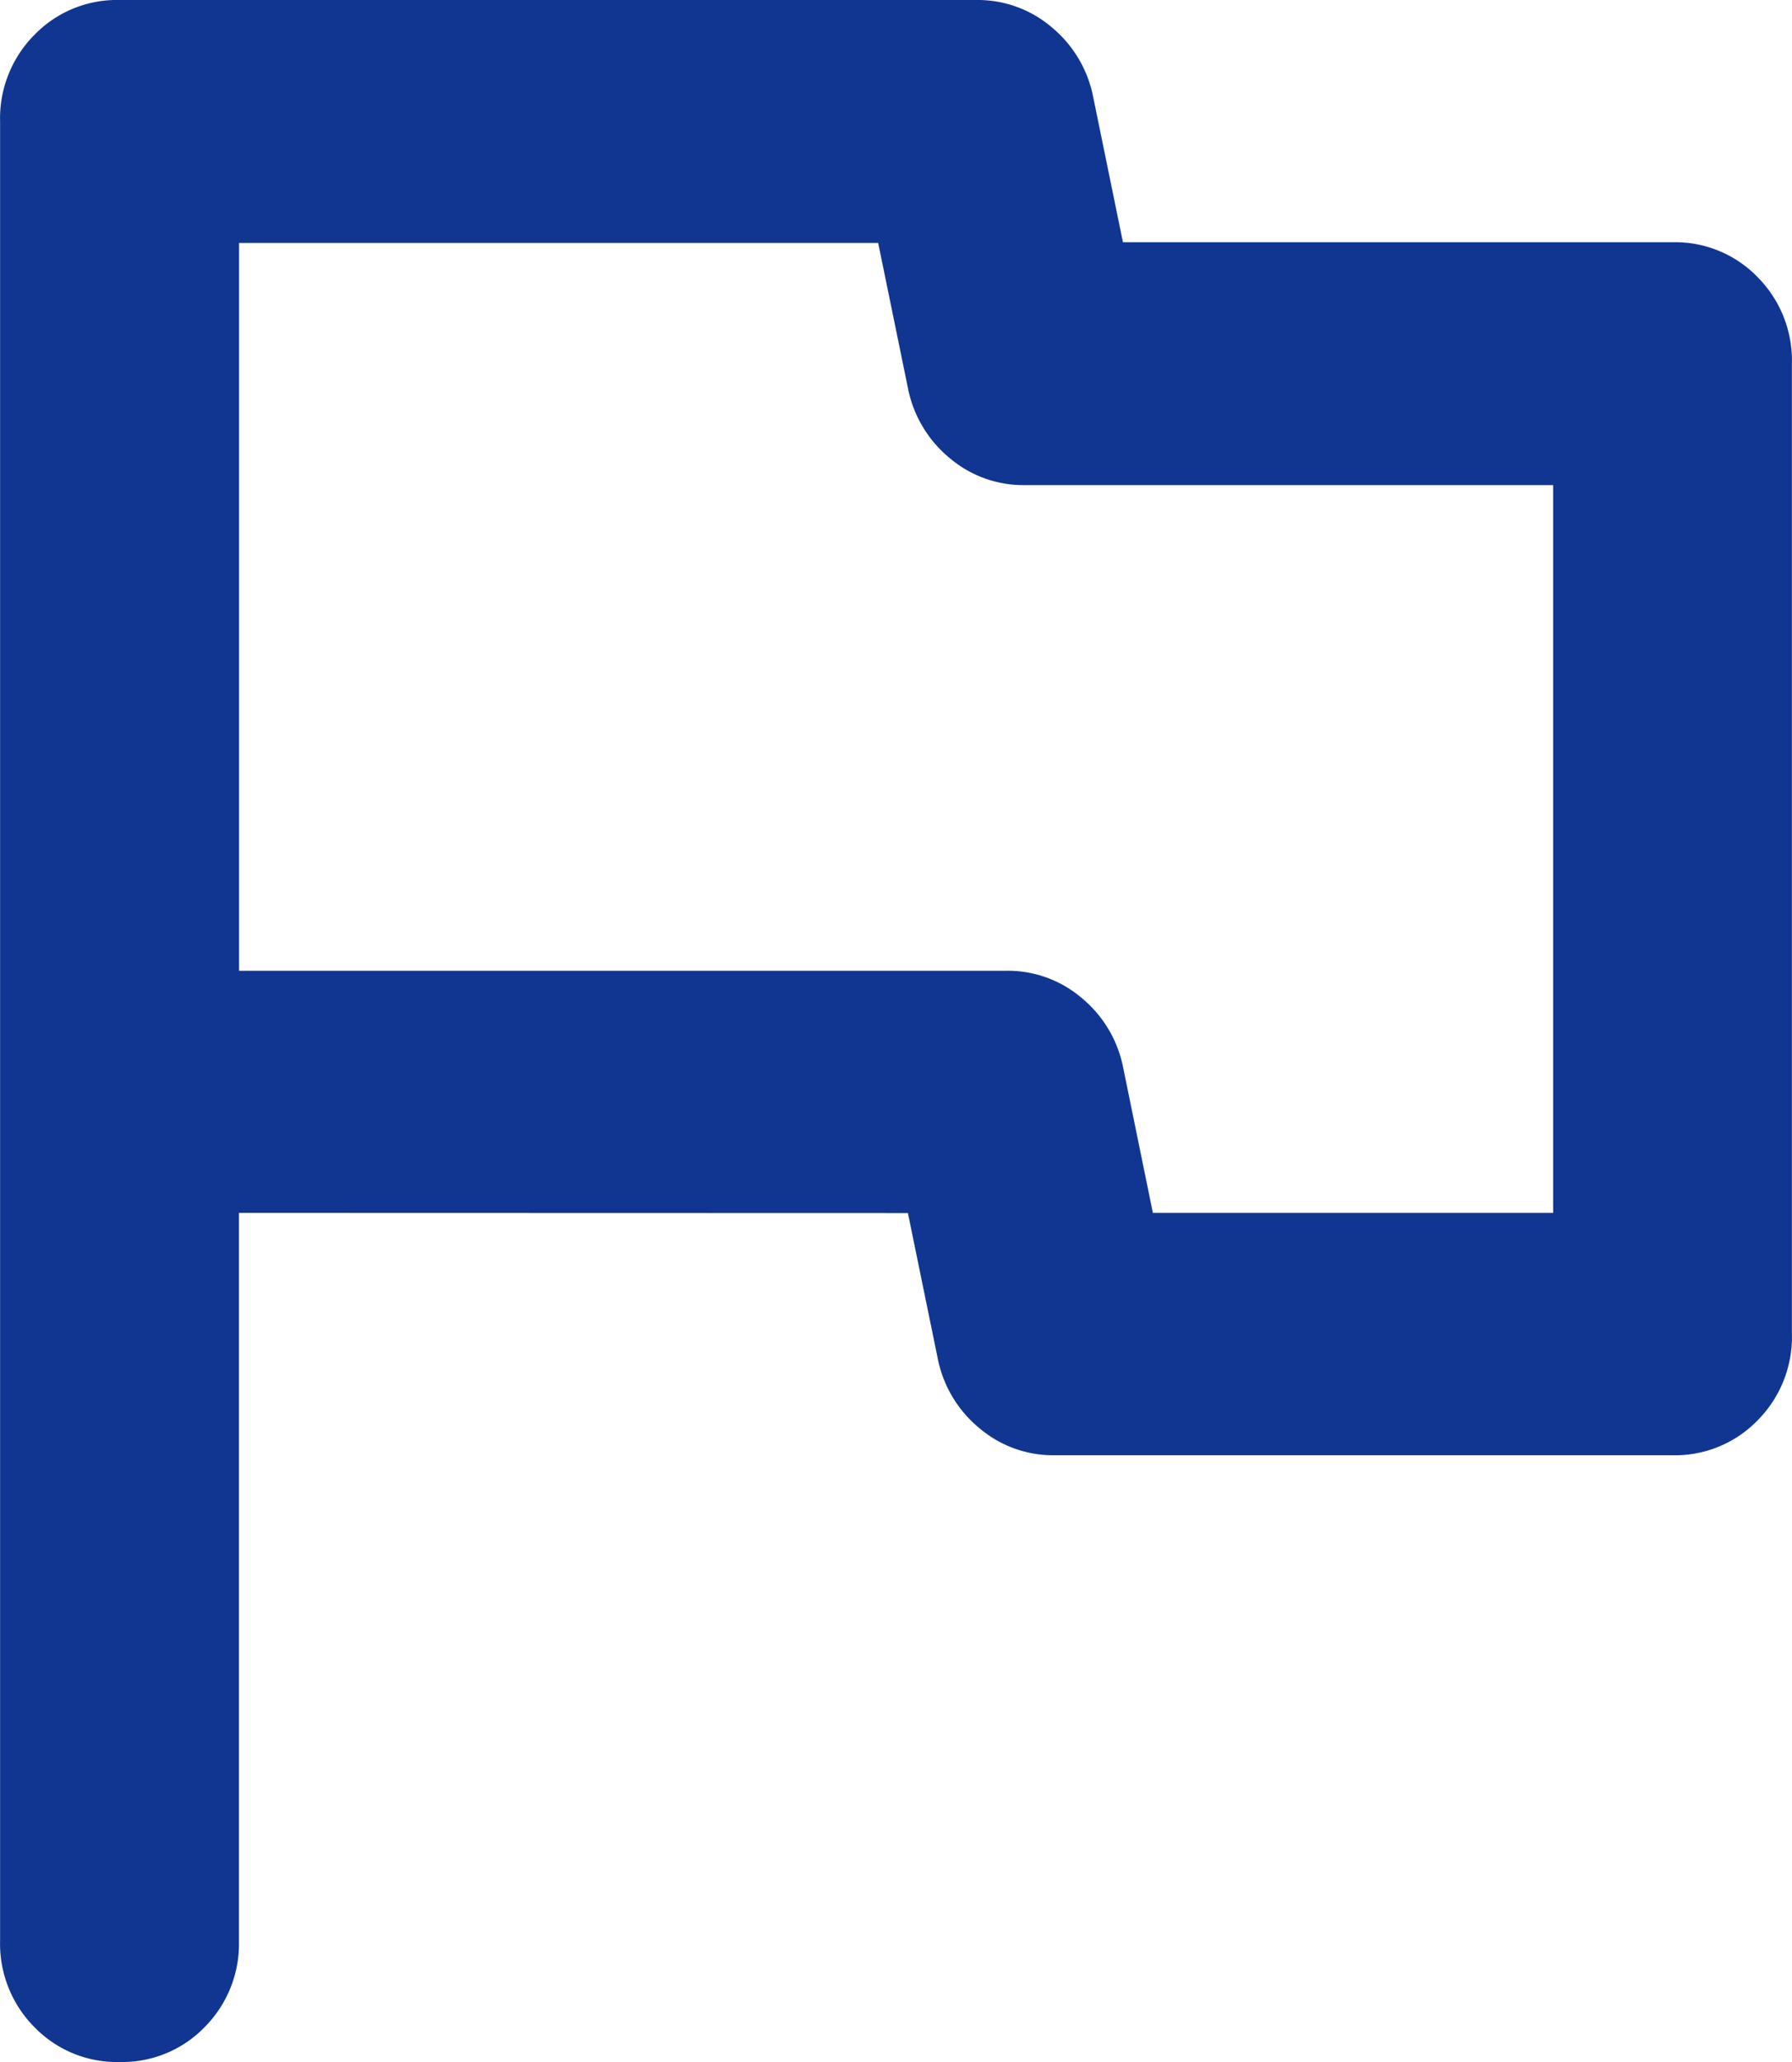 <svg xmlns="http://www.w3.org/2000/svg" width="20" height="23" viewBox="0 0 20 23"><path d="M202.667-786.471v8.118a1.319,1.319,0,0,1-.383.964,1.28,1.28,0,0,1-.95.389,1.28,1.28,0,0,1-.95-.389,1.319,1.319,0,0,1-.383-.964v-20.294a1.319,1.319,0,0,1,.383-.964,1.28,1.28,0,0,1,.95-.389H210.9a1.269,1.269,0,0,1,.833.3,1.343,1.343,0,0,1,.467.778l.333,1.624h6.133a1.28,1.28,0,0,1,.95.389,1.319,1.319,0,0,1,.383.964v10.824a1.319,1.319,0,0,1-.383.964,1.281,1.281,0,0,1-.95.389h-6.9a1.269,1.269,0,0,1-.833-.3,1.343,1.343,0,0,1-.467-.778l-.333-1.623Zm10.2,0h4.467v-8.118h-5.9a1.269,1.269,0,0,1-.833-.3,1.343,1.343,0,0,1-.467-.778l-.333-1.623h-7.133v8.118h8.567a1.269,1.269,0,0,1,.833.3,1.343,1.343,0,0,1,.467.778ZM210-791.882Z" transform="translate(-200 800)" fill="#113692"/></svg>